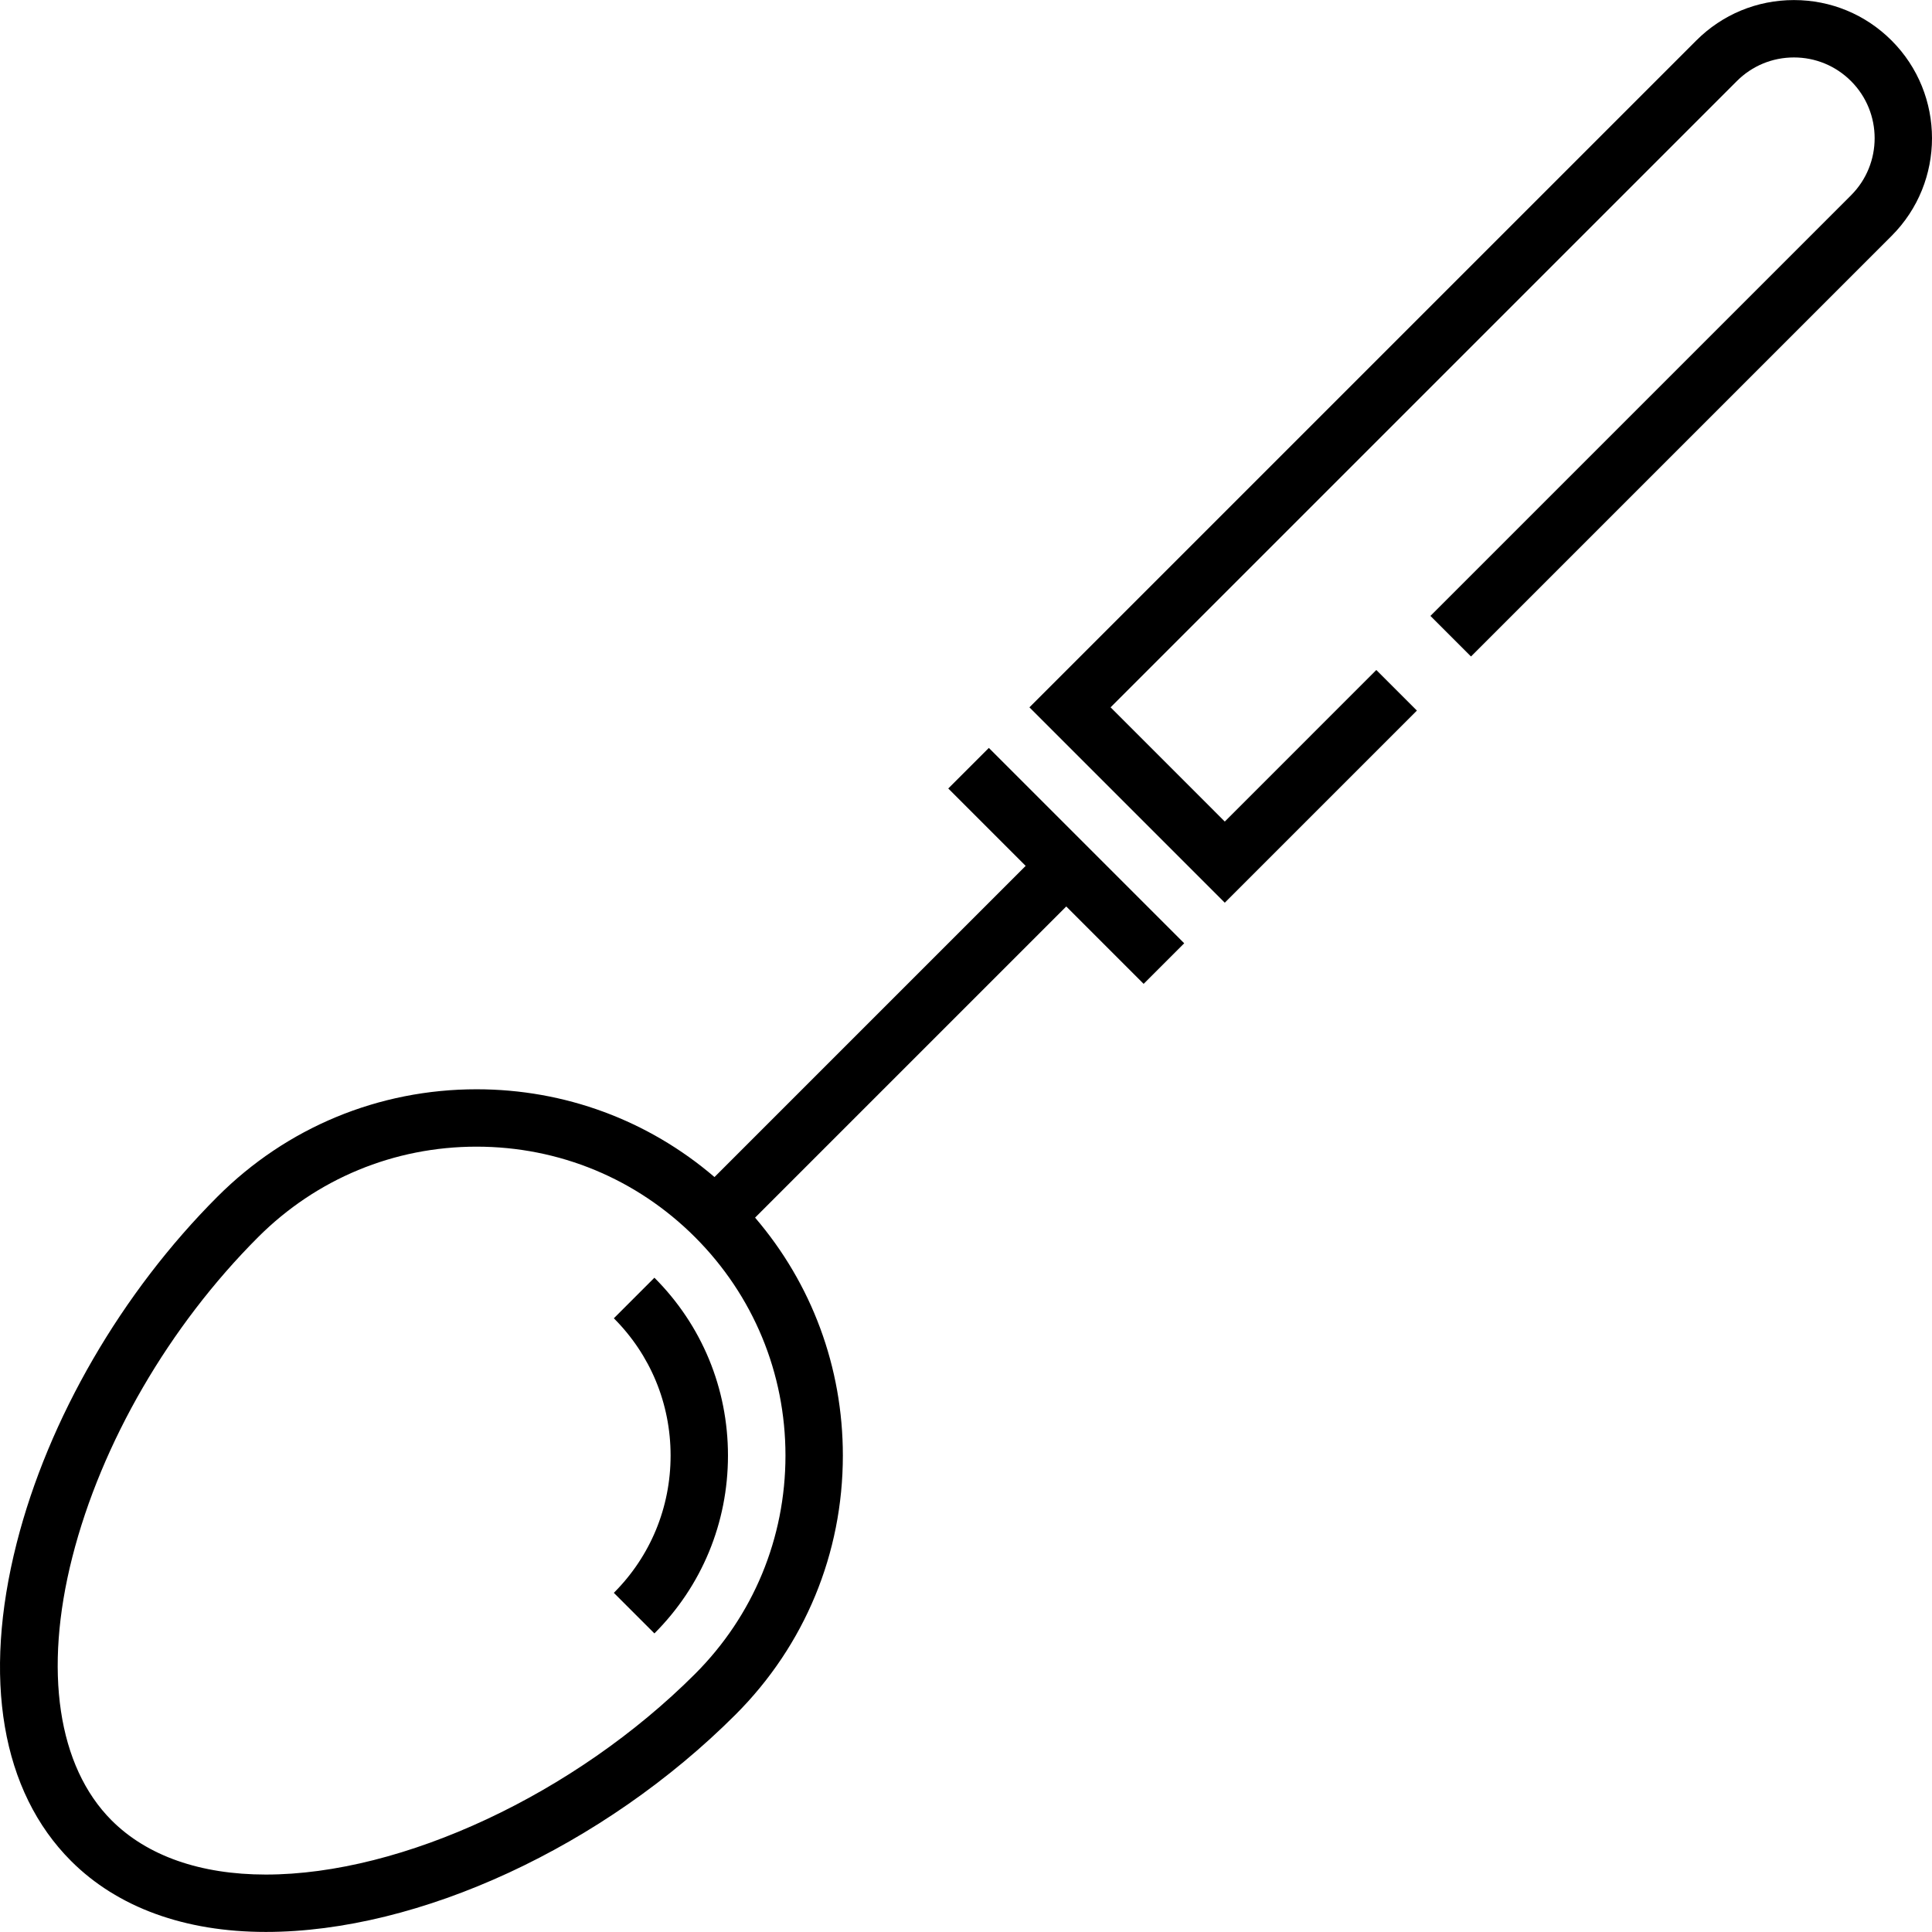 <?xml version="1.0" encoding="iso-8859-1"?>
<!-- Uploaded to: SVG Repo, www.svgrepo.com, Generator: SVG Repo Mixer Tools -->
<svg fill="#000000" height="800px" width="800px" version="1.1" id="Layer_1" xmlns="http://www.w3.org/2000/svg" xmlns:xlink="http://www.w3.org/1999/xlink" 
	 viewBox="0 0 511.999 511.999" xml:space="preserve">
<g>
	<g>
		<g>
			<path d="M501.295,10.741c-6.914-6.915-16.107-10.724-25.885-10.724c-9.778,0-18.971,3.809-25.886,10.723L272.811,187.452
				l51.768,51.77l50.913-50.912l-10.753-10.753l-40.158,40.159l-30.264-30.266L460.276,21.492c4.042-4.042,9.416-6.269,15.133-6.269
				c5.716,0,11.089,2.226,15.132,6.269c8.344,8.345,8.345,21.922,0,30.266L379.076,163.221l10.753,10.753L501.294,62.511
				C515.567,48.239,515.568,25.015,501.295,10.741z"/>
			<path d="M251.301,208.958l20.51,20.511l-82.463,82.462c-17.563-15.051-39.676-23.262-63.053-23.262
				c-25.929,0-50.305,10.097-68.638,28.431c-25.444,25.443-44.842,58.897-53.223,91.787c-9.151,35.918-4.034,65.856,14.411,84.302
				c12.293,12.292,30.135,18.791,51.597,18.793c0.002,0,0.004,0,0.007,0c40.628,0,89.49-22.612,124.485-57.605
				c18.333-18.333,28.43-42.71,28.431-68.638c0-23.378-8.211-45.491-23.262-63.054l82.463-82.462l20.508,20.509l10.752-10.752
				l-51.771-51.773L251.301,208.958z M208.157,385.738c-0.001,21.867-8.517,42.424-23.978,57.886
				c-31.793,31.794-77.501,53.154-113.737,53.152c-17.341-0.001-31.465-4.96-40.845-14.34
				c-14.288-14.288-18.089-39.728-10.428-69.794c7.726-30.319,25.672-61.223,49.24-84.79c15.461-15.461,36.018-23.976,57.886-23.976
				c21.868,0,42.424,8.515,57.886,23.976C199.642,343.314,208.157,363.871,208.157,385.738z"/>
			<path d="M162.675,349.359c9.698,9.698,15.041,22.619,15.04,36.379c0,13.76-5.342,26.68-15.042,36.381l10.753,10.751
				c12.571-12.571,19.494-29.311,19.494-47.132c0.001-17.823-6.922-34.561-19.494-47.132L162.675,349.359z"/>
		</g>
	</g>
</g>
</svg>